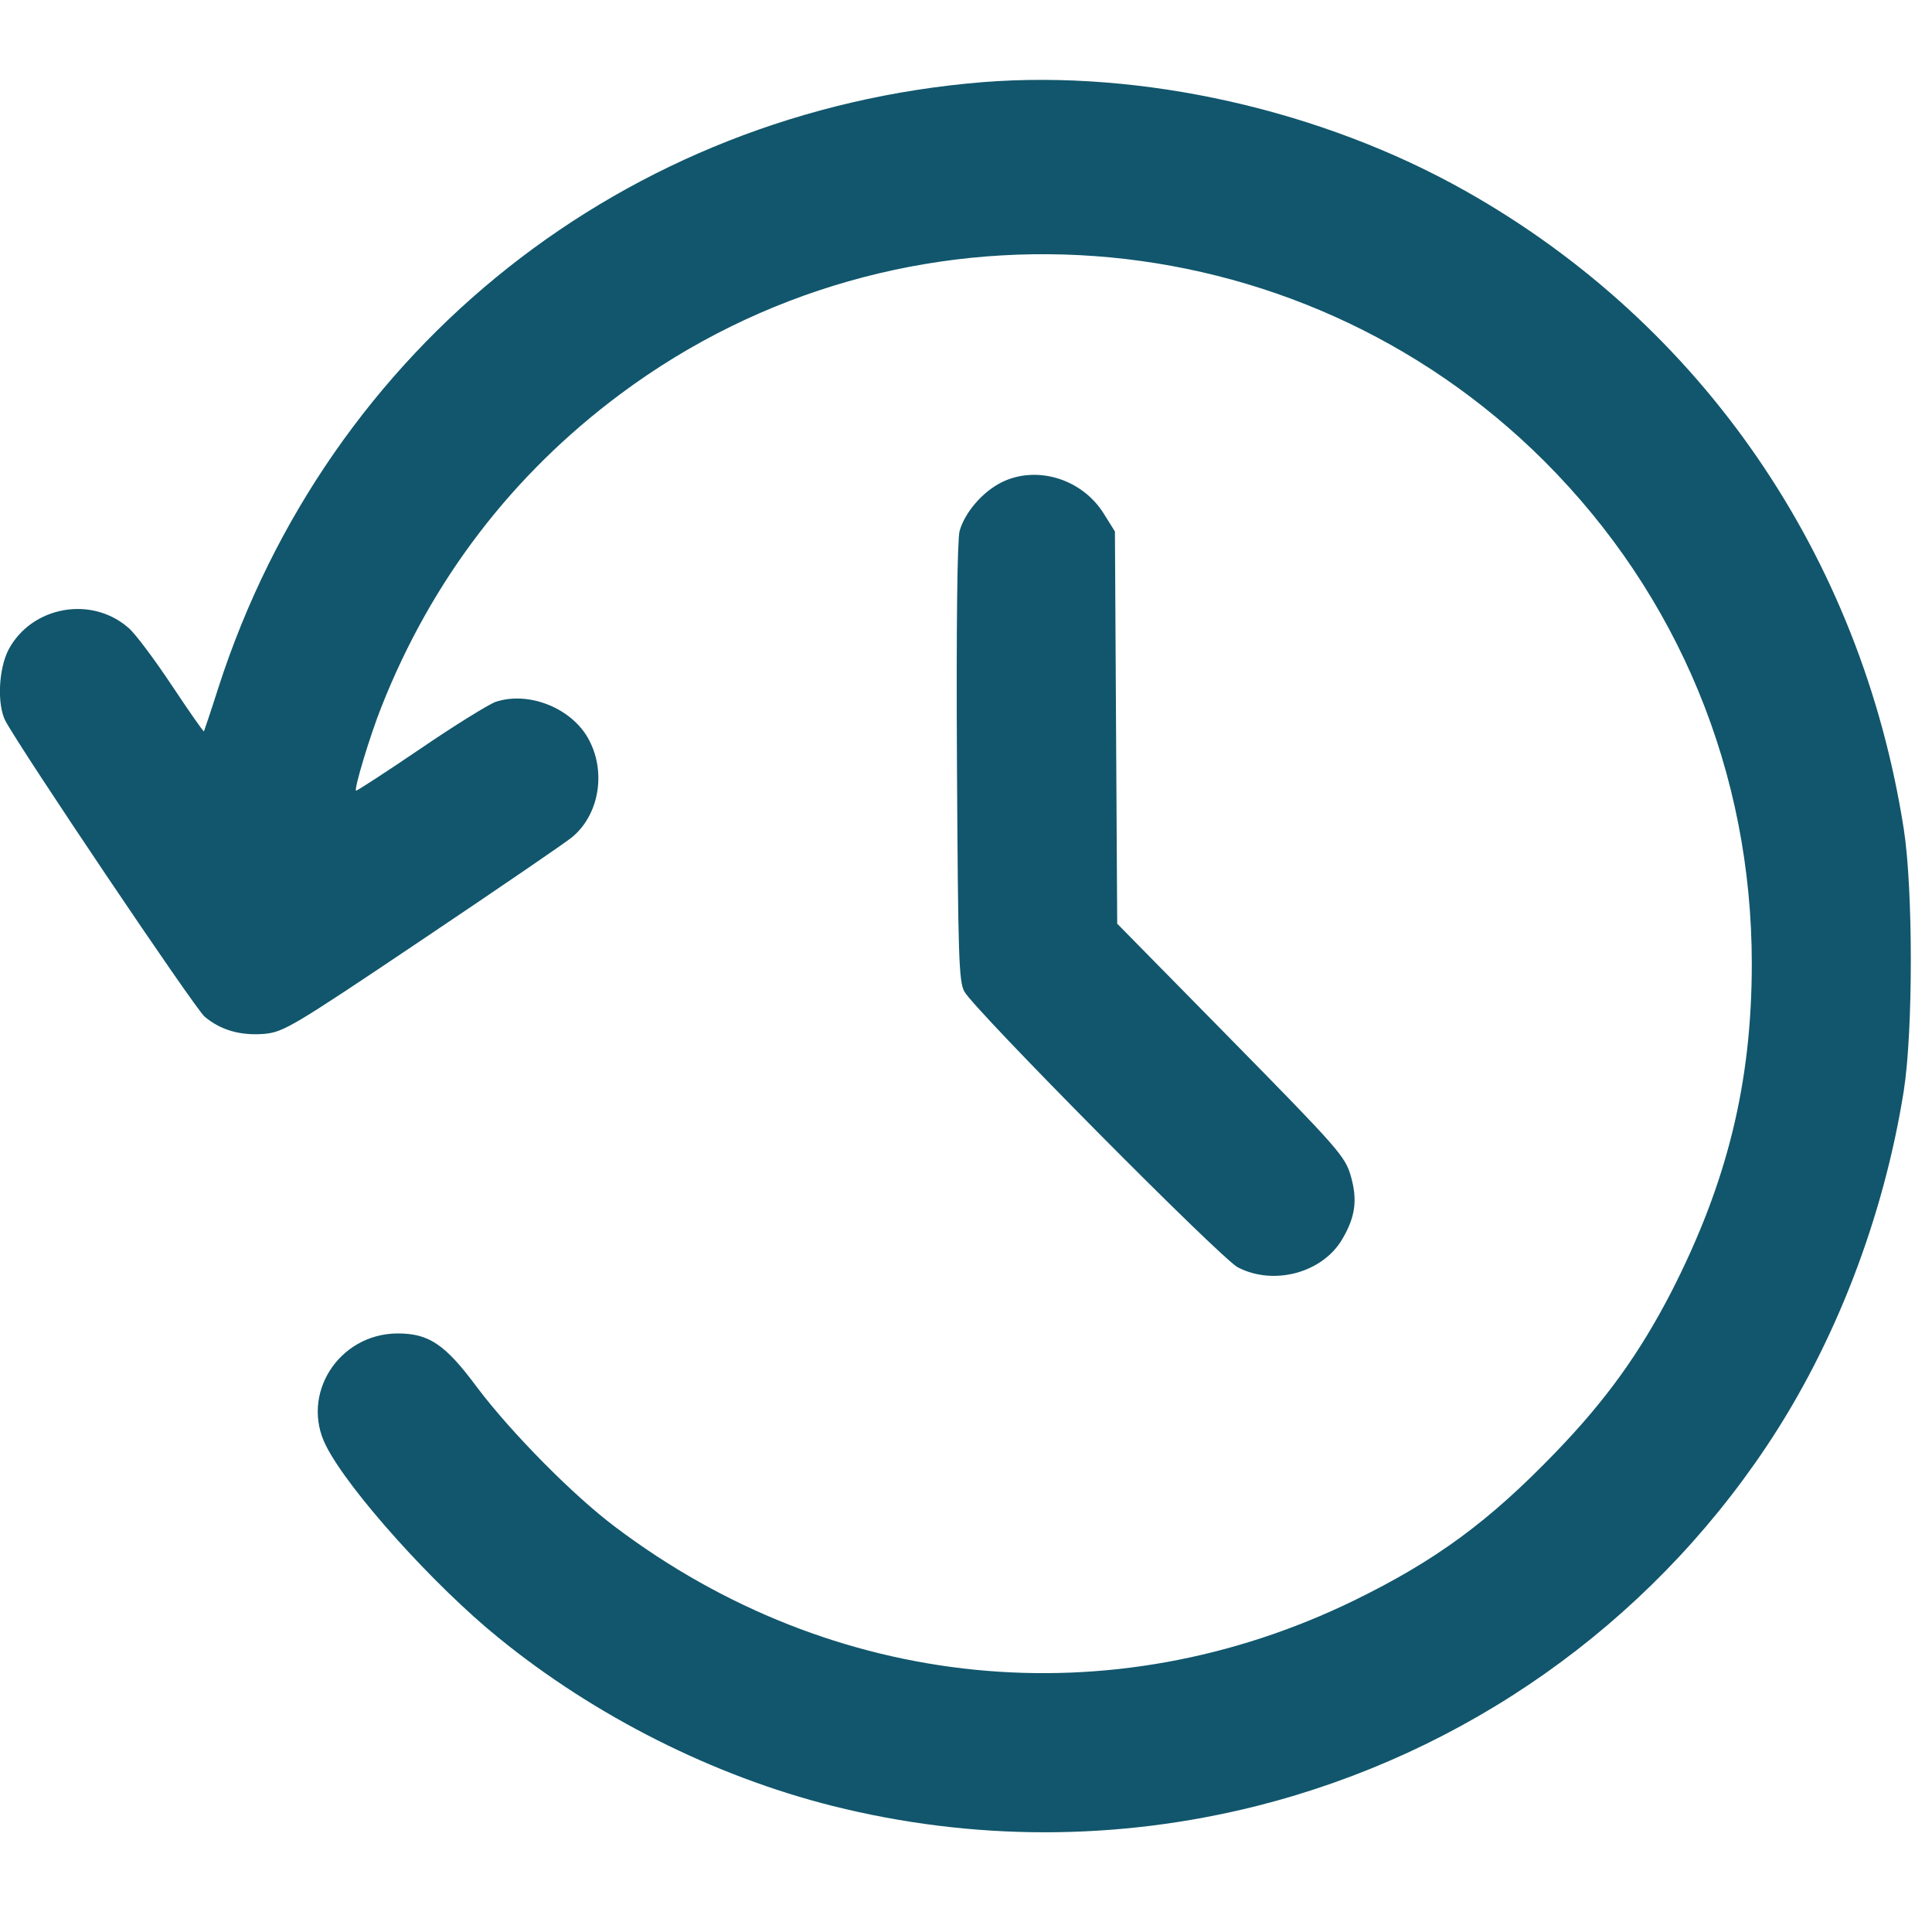 <svg width="69" height="69" viewBox="0 0 69 69" fill="none" xmlns="http://www.w3.org/2000/svg">
<g clip-path="url(#clip0_712_280)">
<path d="M35.084 2.935C22.344 3.975 11.739 12.366 7.804 24.545C7.537 25.386 7.297 26.093 7.284 26.119C7.257 26.133 6.75 25.399 6.136 24.479C5.523 23.558 4.829 22.624 4.589 22.424C3.268 21.264 1.134 21.651 0.307 23.198C-0.053 23.892 -0.107 25.146 0.187 25.733C0.72 26.746 6.95 36.004 7.31 36.311C7.884 36.791 8.578 36.991 9.431 36.925C10.125 36.858 10.392 36.711 15.114 33.536C17.835 31.709 20.236 30.068 20.437 29.895C21.384 29.108 21.651 27.613 21.05 26.453C20.477 25.319 18.916 24.665 17.702 25.066C17.448 25.159 16.235 25.906 15.007 26.746C13.767 27.587 12.739 28.254 12.713 28.24C12.646 28.16 13.206 26.293 13.62 25.252C15.408 20.717 18.289 16.955 22.157 14.073C32.202 6.59 46.289 7.617 55.16 16.475C59.949 21.264 62.564 27.6 62.564 34.417C62.564 38.685 61.683 42.247 59.682 46.156C58.549 48.344 57.348 50.011 55.574 51.852C53.173 54.346 51.278 55.734 48.357 57.161C39.673 61.39 29.748 60.403 21.971 54.533C20.477 53.413 18.262 51.172 17.035 49.544C15.888 47.997 15.314 47.623 14.194 47.623C12.086 47.637 10.712 49.811 11.646 51.639C12.446 53.226 15.501 56.628 17.809 58.495C21.25 61.297 25.492 63.431 29.735 64.498C34.737 65.752 39.9 65.752 44.889 64.498C52.332 62.617 58.815 58.055 63.084 51.665C65.539 47.997 67.273 43.488 67.993 38.952C68.327 36.805 68.327 31.776 67.993 29.614C66.472 19.863 60.79 11.579 52.332 6.817C47.196 3.922 40.767 2.481 35.084 2.935Z" fill="#11566C"/>
<path d="M35.778 17.222C35.084 17.569 34.457 18.302 34.27 18.969C34.19 19.289 34.15 22.318 34.177 27.24C34.217 34.217 34.243 35.057 34.444 35.417C34.817 36.084 43.595 44.942 44.208 45.262C45.489 45.929 47.236 45.462 47.943 44.248C48.41 43.448 48.49 42.848 48.237 41.98C48.037 41.3 47.797 41.02 43.968 37.125L39.9 32.989L39.859 25.986L39.819 18.983L39.419 18.342C38.645 17.102 37.031 16.608 35.778 17.222Z" fill="#11566C"/>
</g>
<defs>
<clipPath id="clip0_712_280">
<rect width="68.3" height="68.3" fill="white"/>
</clipPath>
</defs>
</svg>
